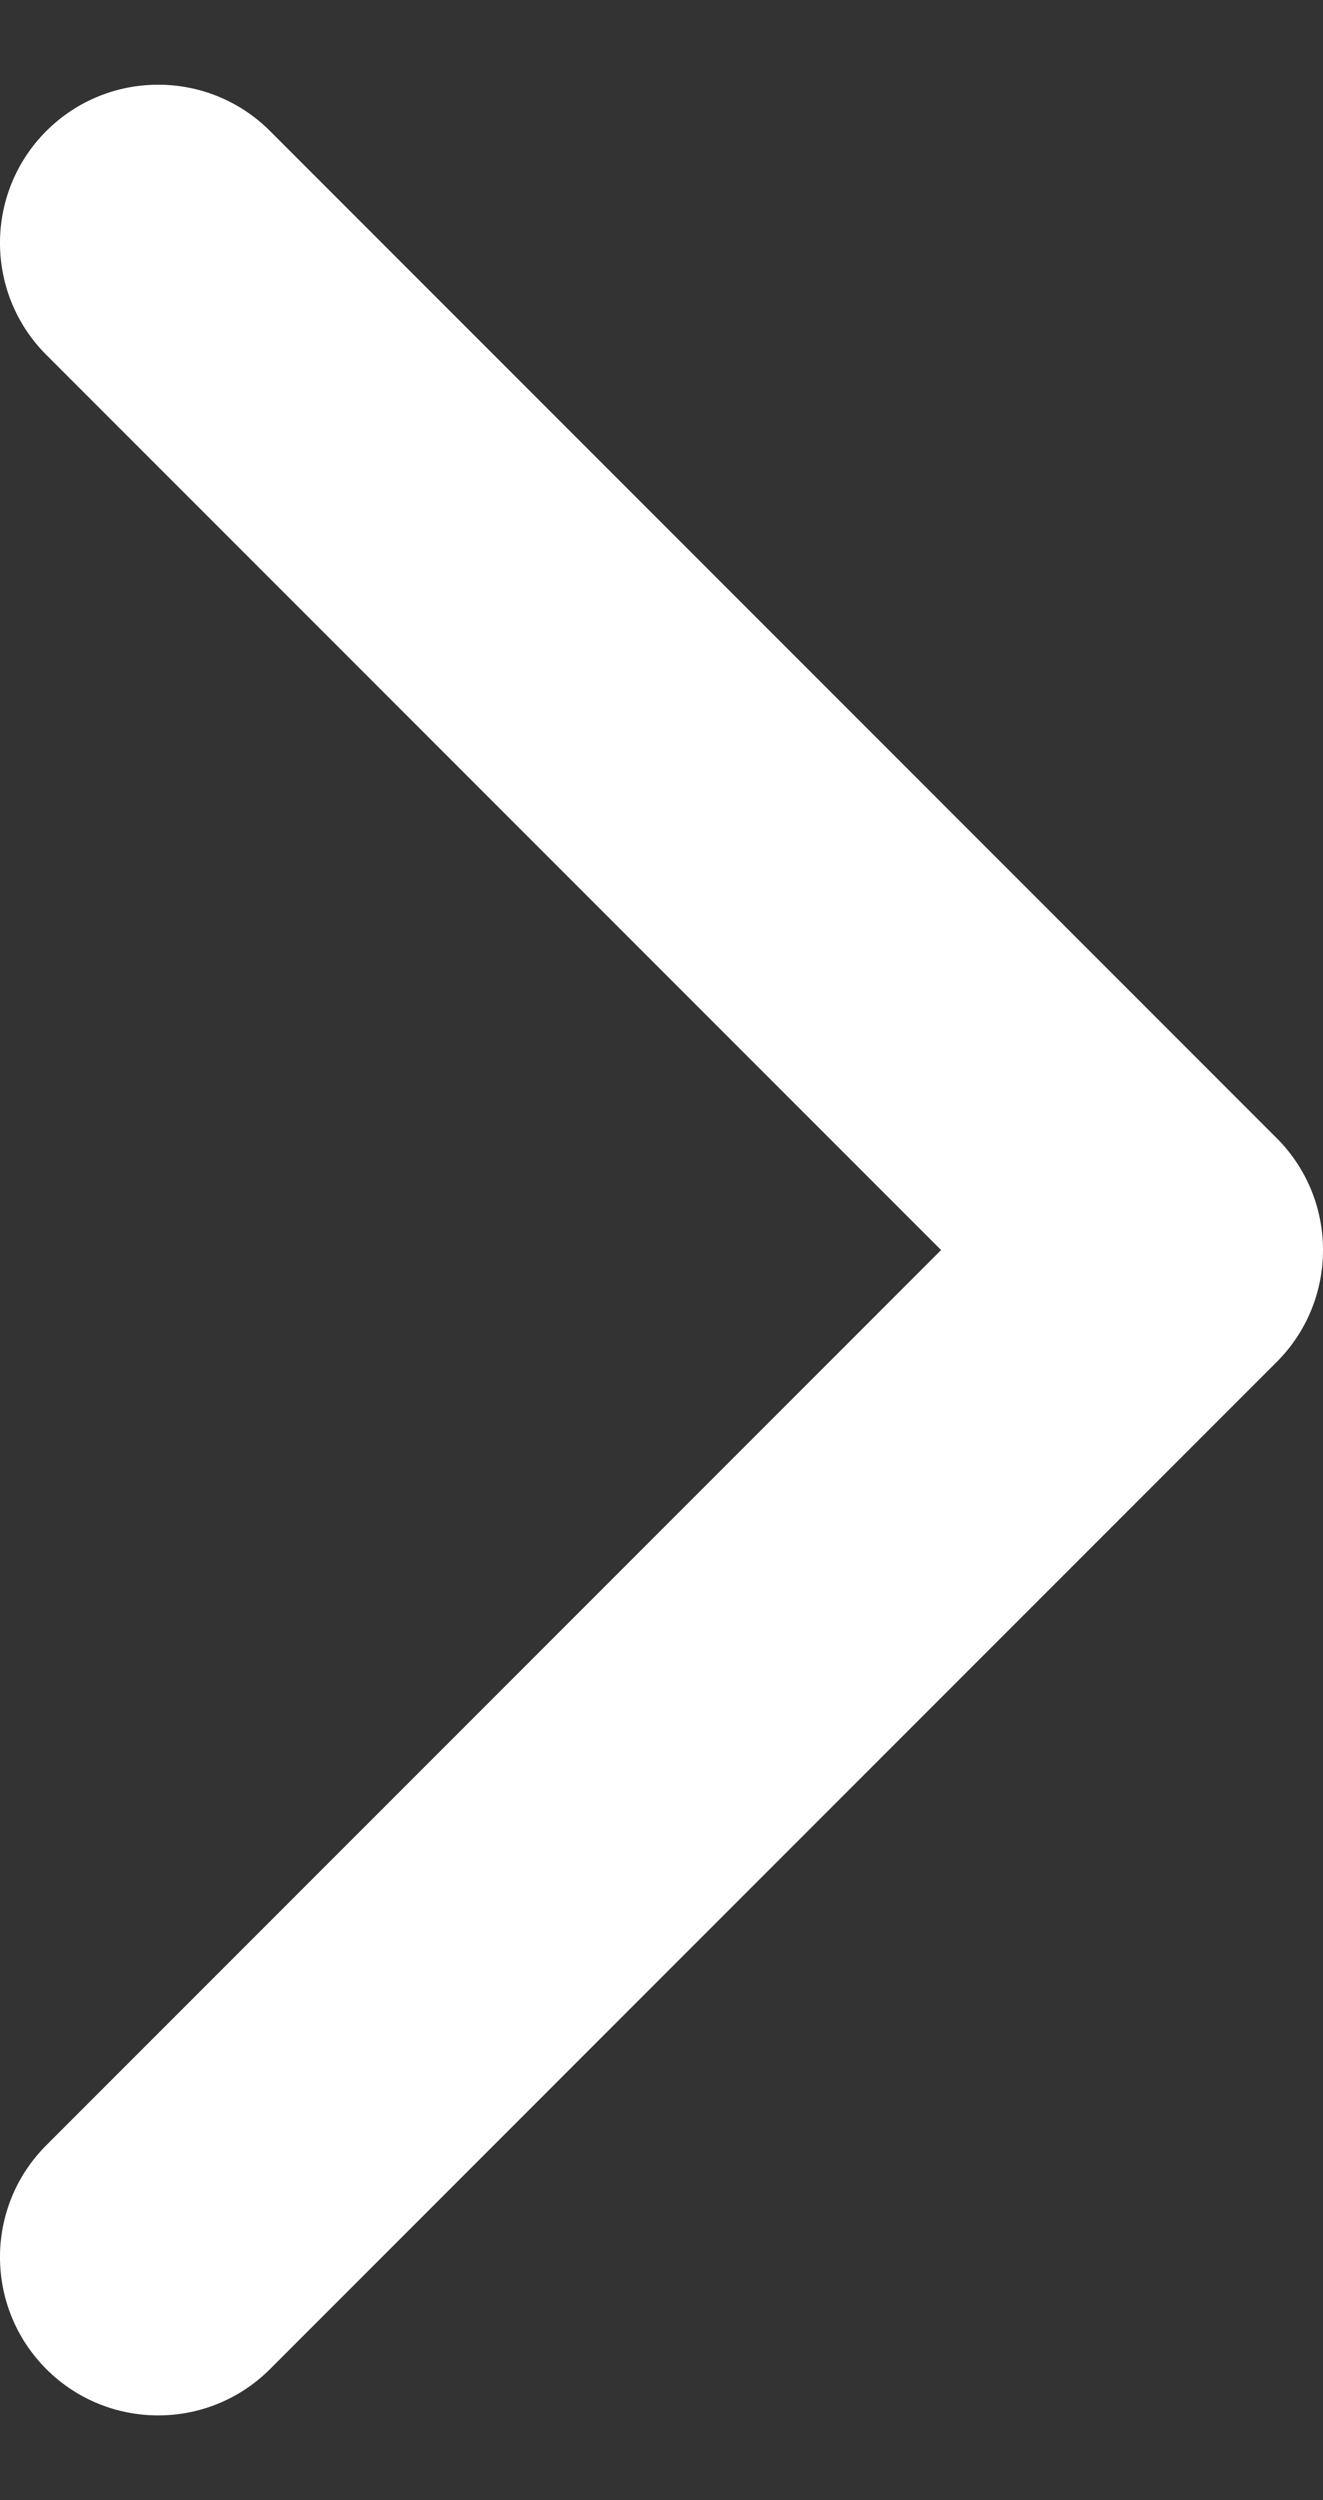 <svg width="9" height="17" viewBox="0 0 9 17" fill="none" xmlns="http://www.w3.org/2000/svg">
<rect x="0" y="0" width="9" height="17" fill="#333333" stroke="none"/>
<path fill-rule="evenodd" clip-rule="evenodd" d="M8.685 7.739C9.105 8.159 9.105 8.841 8.685 9.261L1.837 16.109C1.417 16.529 0.735 16.529 0.315 16.109C-0.105 15.688 -0.105 15.007 0.315 14.587L6.402 8.5L0.315 2.413C-0.105 1.993 -0.105 1.311 0.315 0.891C0.735 0.471 1.417 0.471 1.837 0.891L8.685 7.739Z" fill="white"/>
</svg>
